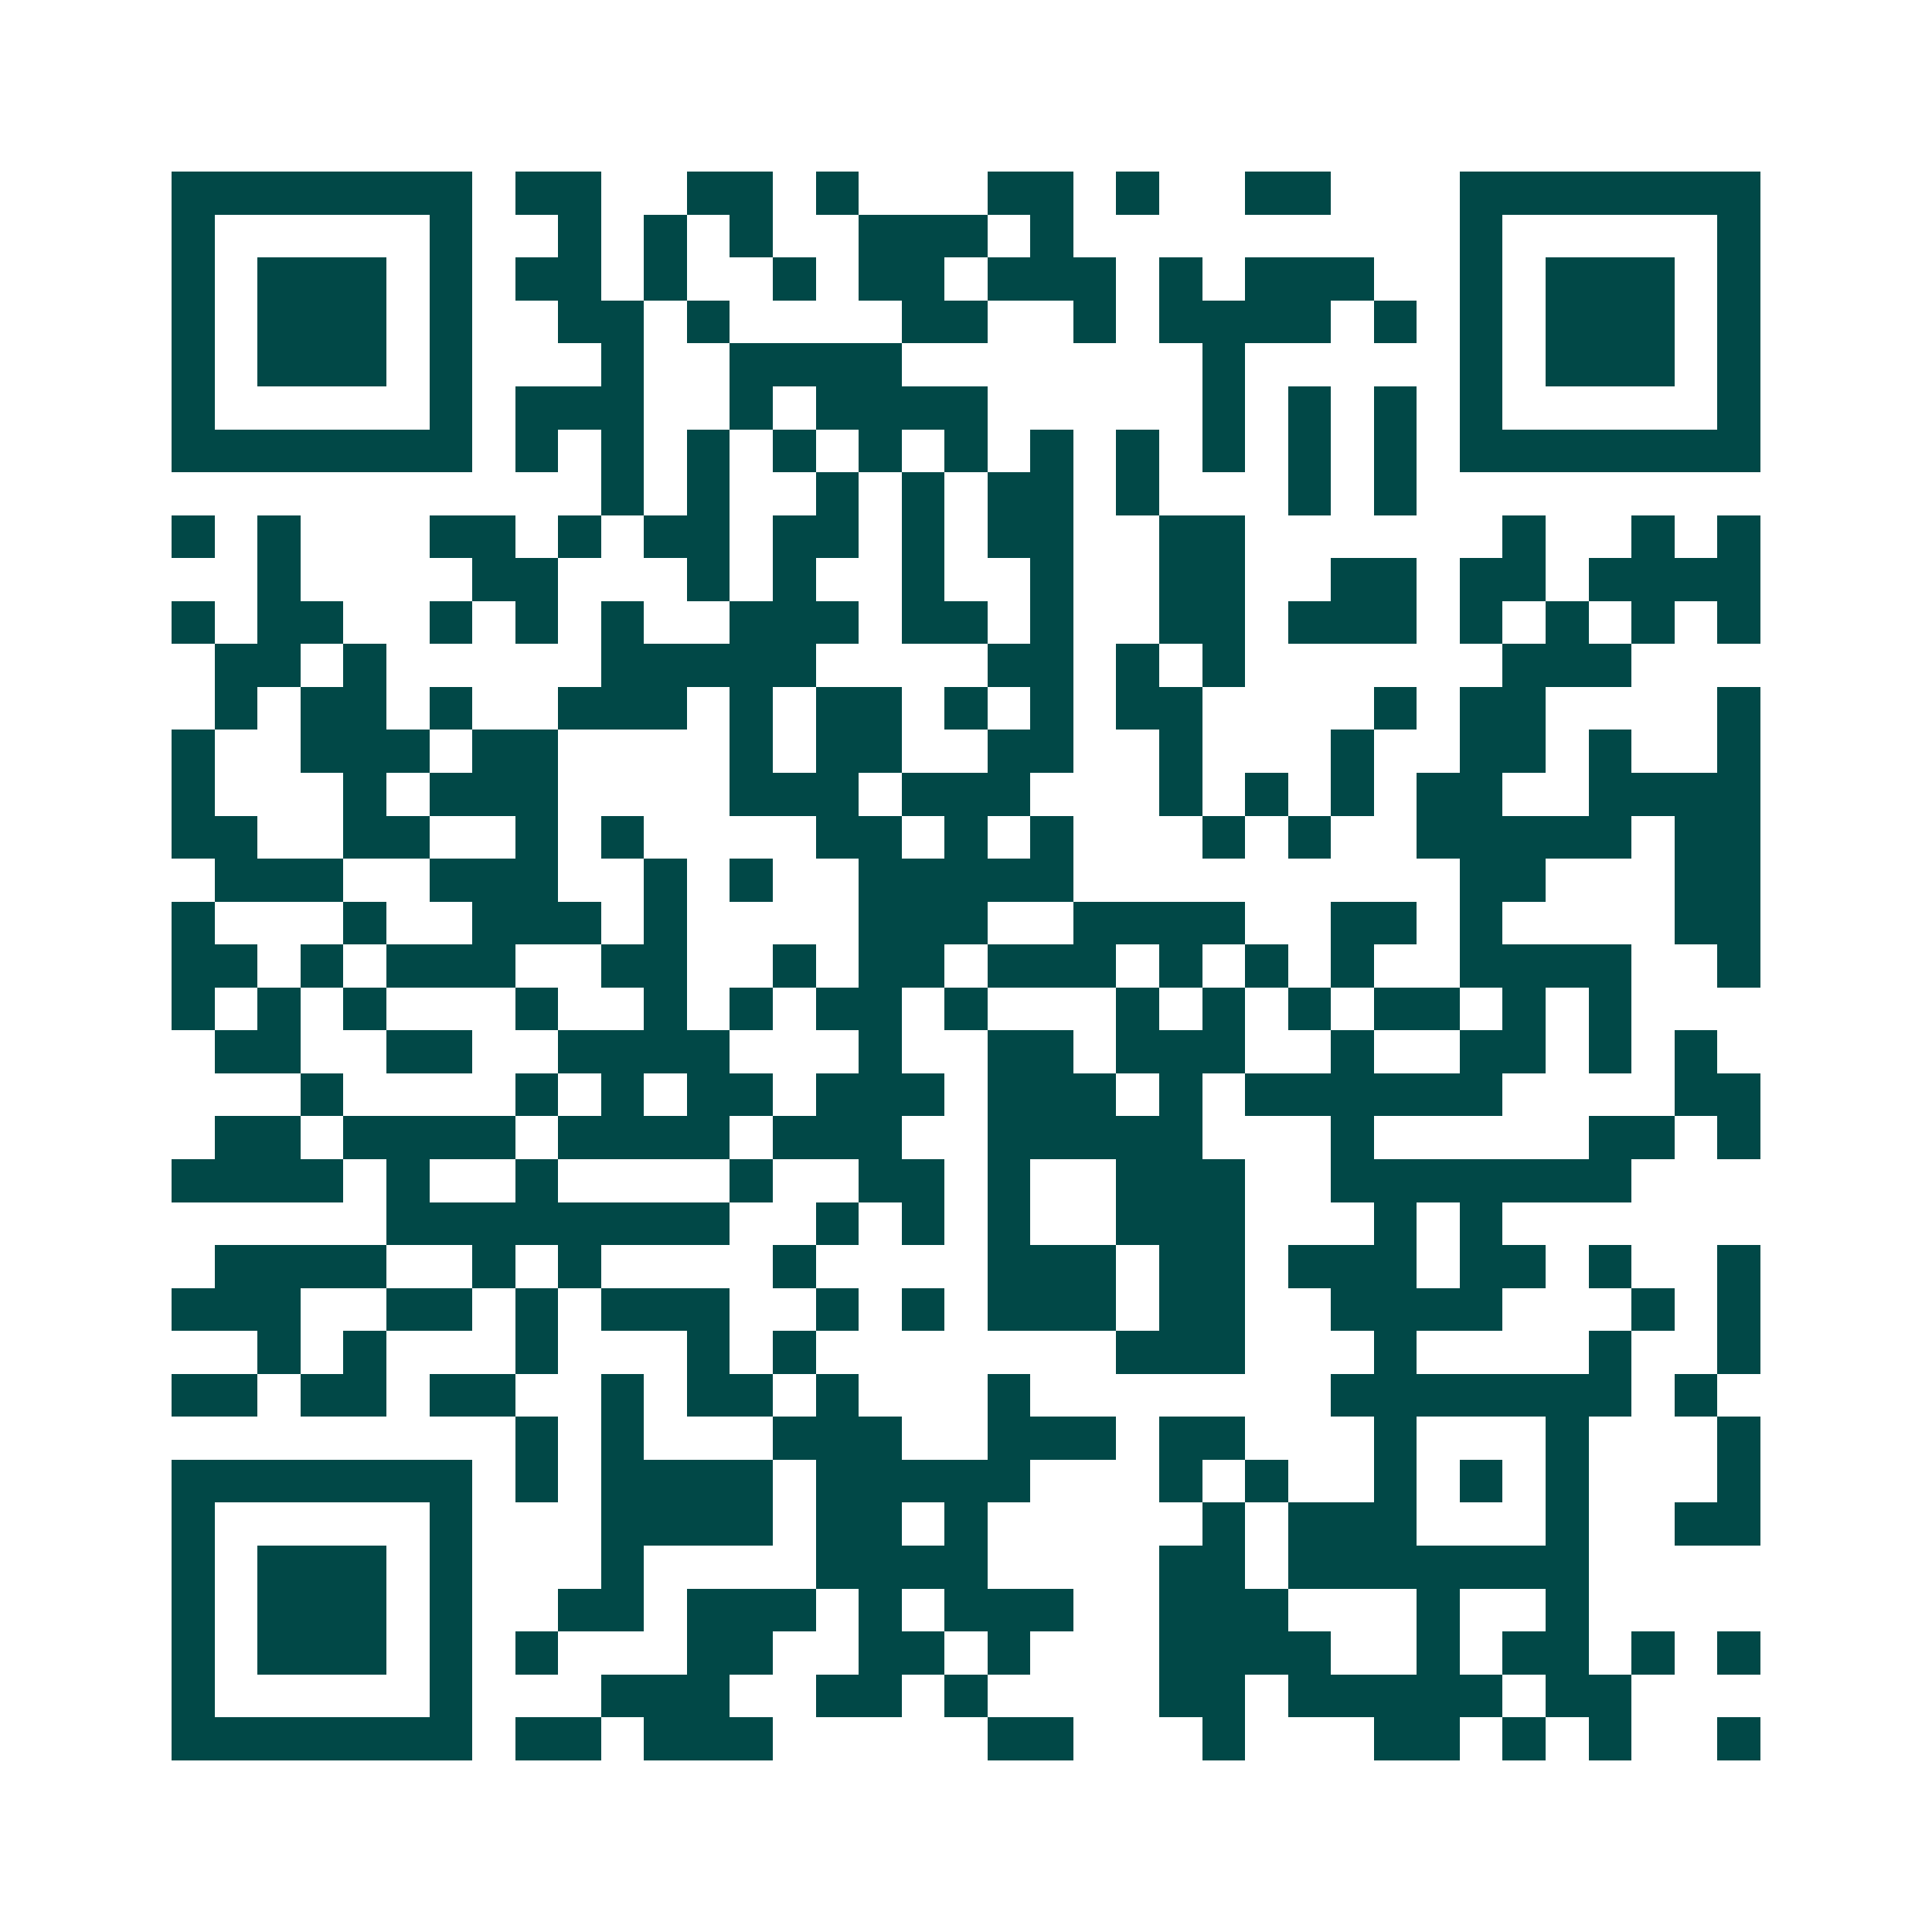 <svg xmlns="http://www.w3.org/2000/svg" width="200" height="200" viewBox="0 0 45 45" shape-rendering="crispEdges"><path fill="#ffffff" d="M0 0h45v45H0z"/><path stroke="#014847" d="M4 4.5h7m1 0h2m2 0h2m1 0h1m3 0h2m1 0h1m2 0h2m3 0h7M4 5.5h1m5 0h1m2 0h1m1 0h1m1 0h1m2 0h3m1 0h1m9 0h1m5 0h1M4 6.5h1m1 0h3m1 0h1m1 0h2m1 0h1m2 0h1m1 0h2m1 0h3m1 0h1m1 0h3m2 0h1m1 0h3m1 0h1M4 7.5h1m1 0h3m1 0h1m2 0h2m1 0h1m4 0h2m2 0h1m1 0h4m1 0h1m1 0h1m1 0h3m1 0h1M4 8.5h1m1 0h3m1 0h1m3 0h1m2 0h4m7 0h1m5 0h1m1 0h3m1 0h1M4 9.5h1m5 0h1m1 0h3m2 0h1m1 0h4m5 0h1m1 0h1m1 0h1m1 0h1m5 0h1M4 10.5h7m1 0h1m1 0h1m1 0h1m1 0h1m1 0h1m1 0h1m1 0h1m1 0h1m1 0h1m1 0h1m1 0h1m1 0h7M14 11.5h1m1 0h1m2 0h1m1 0h1m1 0h2m1 0h1m3 0h1m1 0h1M4 12.5h1m1 0h1m3 0h2m1 0h1m1 0h2m1 0h2m1 0h1m1 0h2m2 0h2m6 0h1m2 0h1m1 0h1M6 13.5h1m4 0h2m3 0h1m1 0h1m2 0h1m2 0h1m2 0h2m2 0h2m1 0h2m1 0h4M4 14.5h1m1 0h2m2 0h1m1 0h1m1 0h1m2 0h3m1 0h2m1 0h1m2 0h2m1 0h3m1 0h1m1 0h1m1 0h1m1 0h1M5 15.5h2m1 0h1m5 0h5m4 0h2m1 0h1m1 0h1m6 0h3M5 16.5h1m1 0h2m1 0h1m2 0h3m1 0h1m1 0h2m1 0h1m1 0h1m1 0h2m4 0h1m1 0h2m4 0h1M4 17.5h1m2 0h3m1 0h2m4 0h1m1 0h2m2 0h2m2 0h1m3 0h1m2 0h2m1 0h1m2 0h1M4 18.5h1m3 0h1m1 0h3m4 0h3m1 0h3m3 0h1m1 0h1m1 0h1m1 0h2m2 0h4M4 19.5h2m2 0h2m2 0h1m1 0h1m4 0h2m1 0h1m1 0h1m3 0h1m1 0h1m2 0h5m1 0h2M5 20.5h3m2 0h3m2 0h1m1 0h1m2 0h5m9 0h2m3 0h2M4 21.5h1m3 0h1m2 0h3m1 0h1m4 0h3m2 0h4m2 0h2m1 0h1m4 0h2M4 22.5h2m1 0h1m1 0h3m2 0h2m2 0h1m1 0h2m1 0h3m1 0h1m1 0h1m1 0h1m2 0h4m2 0h1M4 23.5h1m1 0h1m1 0h1m3 0h1m2 0h1m1 0h1m1 0h2m1 0h1m3 0h1m1 0h1m1 0h1m1 0h2m1 0h1m1 0h1M5 24.5h2m2 0h2m2 0h4m3 0h1m2 0h2m1 0h3m2 0h1m2 0h2m1 0h1m1 0h1M7 25.5h1m4 0h1m1 0h1m1 0h2m1 0h3m1 0h3m1 0h1m1 0h6m4 0h2M5 26.5h2m1 0h4m1 0h4m1 0h3m2 0h5m3 0h1m5 0h2m1 0h1M4 27.5h4m1 0h1m2 0h1m4 0h1m2 0h2m1 0h1m2 0h3m2 0h7M9 28.5h8m2 0h1m1 0h1m1 0h1m2 0h3m3 0h1m1 0h1M5 29.5h4m2 0h1m1 0h1m4 0h1m4 0h3m1 0h2m1 0h3m1 0h2m1 0h1m2 0h1M4 30.5h3m2 0h2m1 0h1m1 0h3m2 0h1m1 0h1m1 0h3m1 0h2m2 0h4m3 0h1m1 0h1M6 31.5h1m1 0h1m3 0h1m3 0h1m1 0h1m7 0h3m3 0h1m4 0h1m2 0h1M4 32.5h2m1 0h2m1 0h2m2 0h1m1 0h2m1 0h1m3 0h1m7 0h7m1 0h1M12 33.5h1m1 0h1m3 0h3m2 0h3m1 0h2m3 0h1m3 0h1m3 0h1M4 34.5h7m1 0h1m1 0h4m1 0h5m3 0h1m1 0h1m2 0h1m1 0h1m1 0h1m3 0h1M4 35.5h1m5 0h1m3 0h4m1 0h2m1 0h1m5 0h1m1 0h3m3 0h1m2 0h2M4 36.5h1m1 0h3m1 0h1m3 0h1m4 0h4m4 0h2m1 0h7M4 37.5h1m1 0h3m1 0h1m2 0h2m1 0h3m1 0h1m1 0h3m2 0h3m3 0h1m2 0h1M4 38.5h1m1 0h3m1 0h1m1 0h1m3 0h2m2 0h2m1 0h1m3 0h4m2 0h1m1 0h2m1 0h1m1 0h1M4 39.5h1m5 0h1m3 0h3m2 0h2m1 0h1m4 0h2m1 0h5m1 0h2M4 40.5h7m1 0h2m1 0h3m5 0h2m3 0h1m3 0h2m1 0h1m1 0h1m2 0h1"/></svg>
